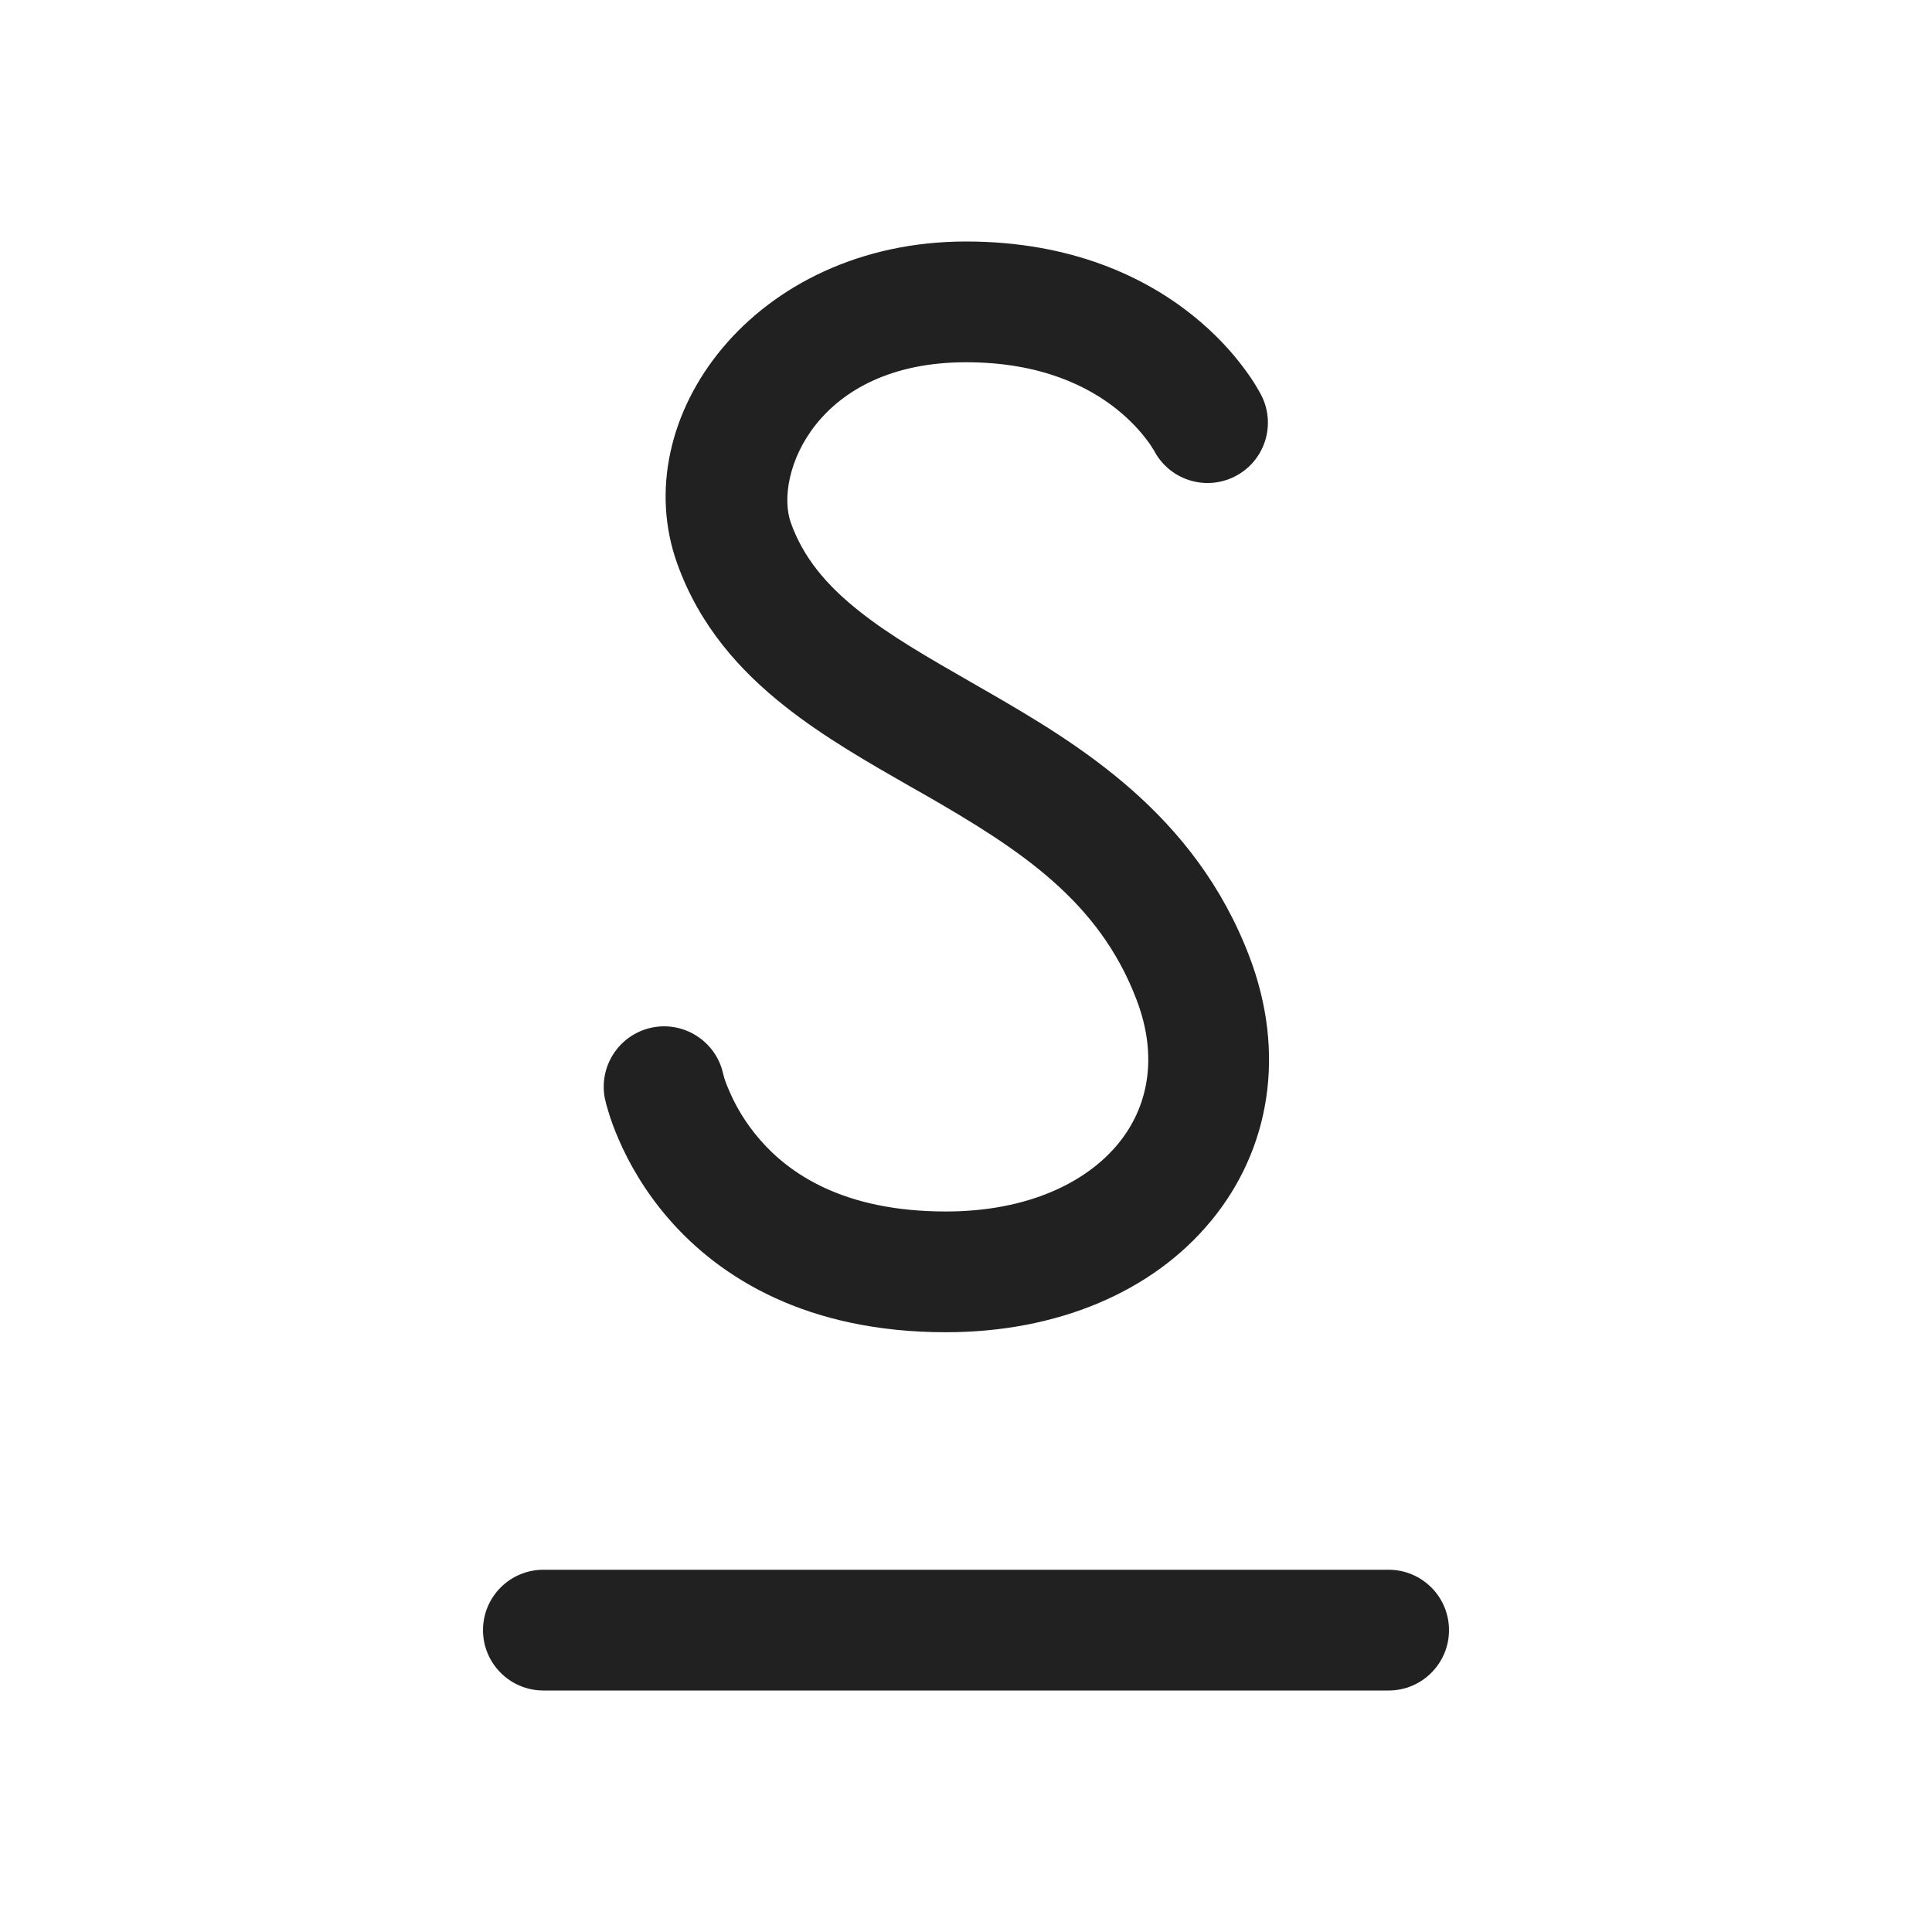 <svg width="16" height="16" viewBox="0 0 16 16" fill="none" xmlns="http://www.w3.org/2000/svg">
<path d="M6.55 4.331C6.408 3.936 6.757 3 8 3C8.629 3 9.02 3.206 9.25 3.39C9.368 3.485 9.449 3.578 9.498 3.644C9.523 3.676 9.539 3.702 9.548 3.717C9.552 3.723 9.556 3.729 9.556 3.729C9.681 3.972 9.979 4.07 10.224 3.947C10.471 3.824 10.571 3.523 10.447 3.276L10.447 3.275L10.446 3.274L10.445 3.271L10.441 3.265L10.432 3.248C10.425 3.235 10.415 3.218 10.403 3.198C10.379 3.158 10.344 3.105 10.298 3.044C10.207 2.922 10.069 2.765 9.875 2.61C9.48 2.294 8.871 2 8 2C6.243 2 5.175 3.464 5.609 4.669C5.794 5.184 6.128 5.555 6.499 5.848C6.82 6.103 7.195 6.317 7.539 6.514L7.661 6.583C8.447 7.035 9.101 7.46 9.412 8.278C9.596 8.759 9.506 9.176 9.256 9.477C8.998 9.788 8.519 10.033 7.833 10.033C6.98 10.033 6.534 9.715 6.294 9.439C6.167 9.293 6.088 9.148 6.042 9.04C6.021 8.992 5.999 8.941 5.988 8.889C5.927 8.622 5.662 8.453 5.394 8.511C5.124 8.57 4.953 8.836 5.011 9.106L5.012 9.107L5.012 9.109L5.013 9.112L5.015 9.12L5.02 9.143C5.025 9.161 5.032 9.185 5.041 9.214C5.058 9.271 5.085 9.348 5.125 9.439C5.203 9.619 5.332 9.857 5.539 10.095C5.965 10.585 6.685 11.033 7.833 11.033C8.753 11.033 9.541 10.701 10.026 10.115C10.52 9.52 10.651 8.72 10.347 7.922C9.897 6.74 8.938 6.165 8.159 5.717L8.039 5.648C7.684 5.444 7.378 5.269 7.119 5.064C6.842 4.845 6.652 4.616 6.55 4.331ZM4.5 13C4.224 13 4 13.224 4 13.5C4 13.776 4.224 14 4.5 14H11.5C11.776 14 12 13.776 12 13.5C12 13.224 11.776 13 11.5 13H4.5Z" fill="#212121"/>
</svg>
